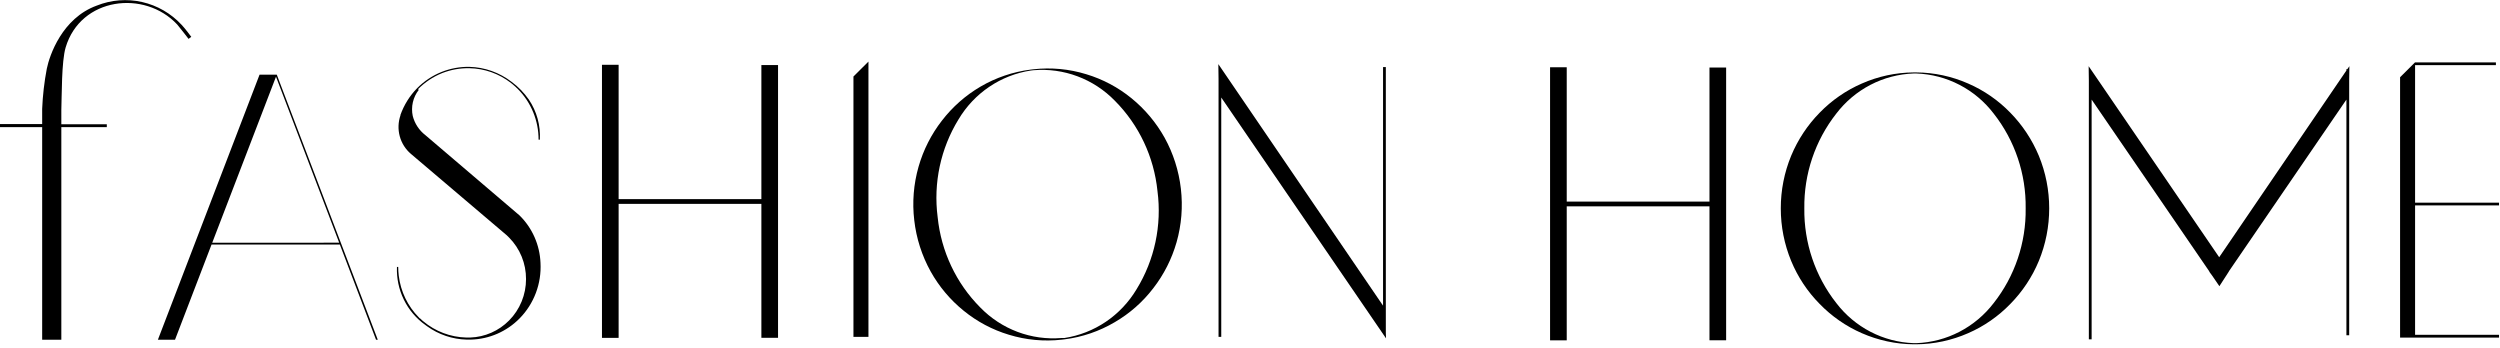 <?xml version="1.0" encoding="UTF-8"?> <svg xmlns="http://www.w3.org/2000/svg" width="510" height="71" viewBox="0 0 510 71" fill="none"> <path fill-rule="evenodd" clip-rule="evenodd" d="M0 25.314H8.602V22.215C8.716 19.464 9.031 16.726 9.546 14.023C10.099 11.292 12.674 3.714 19.725 1.147C22.669 -0.032 25.894 -0.289 28.983 0.41C32.072 1.108 34.883 2.73 37.051 5.066C37.725 5.762 39.019 7.51 39.019 7.51L38.467 7.933C38.467 7.933 36.431 5.298 36.148 4.997C29.487 -2.144 16.436 -0.56 13.389 9.681C12.539 12.562 12.62 19.457 12.512 22.433V25.355H21.788V25.929H12.512C12.512 36.852 12.512 69.307 12.512 69.307H8.602V25.929H0V25.314Z" fill="black"></path> <path fill-rule="evenodd" clip-rule="evenodd" d="M122.802 13.217H126.199V40.621H155.322V13.272H158.72V68.911H155.322V41.59H126.199V68.925H122.802V13.217Z" fill="black"></path> <path fill-rule="evenodd" clip-rule="evenodd" d="M174.104 15.607L177.164 12.562V68.72H174.104V15.607Z" fill="black"></path> <path fill-rule="evenodd" clip-rule="evenodd" d="M237.568 28.072C235.842 24.989 233.554 22.265 230.826 20.044C228.096 17.819 224.964 16.154 221.604 15.142C218.113 14.07 214.443 13.726 210.818 14.132L210.238 14.2C206.631 14.655 203.151 15.839 200.004 17.682C196.968 19.461 194.3 21.816 192.144 24.618C189.974 27.409 188.358 30.599 187.384 34.012C186.372 37.556 186.074 41.271 186.508 44.935C186.926 48.597 188.057 52.138 189.838 55.353C191.556 58.442 193.845 61.168 196.58 63.381C199.31 65.607 202.442 67.272 205.802 68.283C209.293 69.355 212.963 69.699 216.588 69.293L217.168 69.225C220.777 68.771 224.259 67.582 227.401 65.73C230.442 63.963 233.113 61.612 235.262 58.807C237.429 56.014 239.045 52.825 240.021 49.413C241.029 45.868 241.327 42.154 240.898 38.49C240.478 34.829 239.346 31.288 237.568 28.072ZM231.864 58.998C230.281 61.65 228.143 63.916 225.597 65.637C223.053 67.357 220.167 68.489 217.141 68.952H216.561C213.513 69.207 210.445 68.781 207.576 67.703C204.708 66.624 202.11 64.921 199.964 62.712C195.053 57.774 191.986 51.265 191.281 44.293C190.38 37.345 191.886 30.295 195.542 24.345C197.124 21.694 199.264 19.428 201.808 17.708C204.353 15.988 207.241 14.855 210.265 14.391L210.845 14.323C213.893 14.069 216.96 14.496 219.828 15.574C222.696 16.652 225.295 18.355 227.442 20.563C232.352 25.501 235.42 32.01 236.125 38.982C237.042 45.953 235.536 53.029 231.864 58.998Z" fill="black"></path> <path fill-rule="evenodd" clip-rule="evenodd" d="M282.142 13.681H282.709V67.914L282.749 69.02L249.136 19.894V68.72H248.583V16.071L248.543 13.081L282.142 62.357V13.681Z" fill="black"></path> <path fill-rule="evenodd" clip-rule="evenodd" d="M316.214 13.722H319.612V41.125H348.734V13.776H352.132V69.416H348.734V42.094H319.612V69.429H316.214V13.722Z" fill="black"></path> <path fill-rule="evenodd" clip-rule="evenodd" d="M415.919 31.772C414.551 28.498 412.58 25.518 410.108 22.993C407.65 20.461 404.729 18.439 401.506 17.04C398.173 15.571 394.583 14.8 390.949 14.773H390.369C386.736 14.8 383.144 15.571 379.812 17.04C376.591 18.441 373.669 20.463 371.21 22.993C368.735 25.515 366.762 28.495 365.399 31.772C363.997 35.171 363.277 38.82 363.282 42.504C363.277 46.188 363.997 49.836 365.399 53.236C366.754 56.513 368.728 59.49 371.21 62.002C373.669 64.536 376.59 66.562 379.812 67.968C383.147 69.429 386.736 70.2 390.369 70.235H390.949C394.583 70.203 398.172 69.432 401.506 67.968C404.73 66.565 407.652 64.538 410.108 62.002C412.585 59.486 414.558 56.51 415.919 53.236C417.321 49.836 418.041 46.188 418.036 42.504C418.041 38.82 417.321 35.171 415.919 31.772ZM406.724 61.81C404.846 64.261 402.461 66.265 399.734 67.681C397.01 69.096 394.01 69.889 390.949 70.003H390.369C387.307 69.891 384.307 69.099 381.583 67.683C378.856 66.268 376.471 64.263 374.594 61.81C370.292 56.327 367.992 49.507 368.082 42.504C367.989 35.496 370.289 28.671 374.594 23.184C376.468 20.729 378.854 18.722 381.58 17.306C384.306 15.89 387.307 15.1 390.369 14.991H390.949C394.011 15.101 397.012 15.891 399.739 17.307C402.465 18.723 404.85 20.729 406.724 23.184C411.034 28.668 413.336 35.495 413.236 42.504C413.332 49.508 411.032 56.33 406.724 61.81Z" fill="black"></path> <path fill-rule="evenodd" clip-rule="evenodd" d="M478.668 14.105H478.857L479.275 13.504L479.234 16.276V68.392H478.668V20.317L454.682 55.367L454.696 55.38L452.754 58.384L451.338 56.309L450.691 55.421L450.718 55.394L426.692 20.317V69.225H426.125V16.48L426.085 13.504L452.714 52.472L478.668 14.378V14.105Z" fill="black"></path> <path fill-rule="evenodd" clip-rule="evenodd" d="M489.616 15.757L492.677 12.712V12.726H509.166V13.285H492.677V41.344H509.8V41.904H492.677V68.297H509.8V68.87H492.677H489.616V15.757Z" fill="black"></path> <path fill-rule="evenodd" clip-rule="evenodd" d="M76.717 69.307H77.067L56.466 15.238H52.947L32.21 69.307H35.702L43.158 49.878H69.328L76.717 69.32V69.307ZM43.293 49.523L56.304 15.647L69.193 49.509L43.293 49.523Z" fill="black"></path> <path fill-rule="evenodd" clip-rule="evenodd" d="M85.279 18.187C86.675 16.775 88.34 15.665 90.173 14.923C91.946 14.221 93.838 13.878 95.741 13.913C98.824 13.967 101.807 15.025 104.249 16.93L104.721 17.313C104.754 17.333 104.782 17.361 104.802 17.395L104.937 17.504L105.058 17.613L105.233 17.763L105.355 17.9L105.449 17.968L105.665 18.187C107.002 19.54 108.062 21.147 108.784 22.916C109.506 24.685 109.875 26.581 109.871 28.495H110.128C110.292 25.588 109.5 22.707 107.876 20.303C106.909 18.916 105.725 17.699 104.37 16.698C101.888 14.787 98.873 13.717 95.755 13.64C93.814 13.606 91.885 13.959 90.079 14.678C88.215 15.424 86.522 16.548 85.103 17.982C83.588 19.53 82.424 21.394 81.692 23.443V23.539C81.219 24.912 81.169 26.398 81.55 27.8C81.93 29.203 82.723 30.455 83.823 31.39L102.793 47.501L103.373 47.993C103.534 48.143 103.71 48.307 103.858 48.471C104.958 49.578 105.829 50.895 106.421 52.346C107.014 53.797 107.316 55.352 107.31 56.923C107.313 58.492 107.01 60.047 106.417 61.498C105.825 62.948 104.955 64.266 103.858 65.374C101.747 67.511 98.913 68.755 95.93 68.856H95.094C91.899 68.776 88.822 67.612 86.357 65.552L86.142 65.374C86.06 65.317 85.987 65.248 85.926 65.169C85.858 65.121 85.798 65.061 85.751 64.992H85.683L85.454 64.76C83.168 62.458 81.719 59.441 81.342 56.199C81.273 55.619 81.237 55.035 81.234 54.451H80.978C80.887 56.757 81.369 59.049 82.379 61.117C83.39 63.185 84.897 64.964 86.762 66.289L87.112 66.549C89.478 68.259 92.296 69.21 95.202 69.279H96.065C99.804 69.186 103.364 67.636 106.002 64.951C107.456 63.472 108.587 61.7 109.321 59.75C110.055 57.8 110.376 55.716 110.262 53.632C110.116 49.97 108.586 46.504 105.988 43.951L86.775 27.567C85.509 26.594 84.602 25.219 84.2 23.662C84.004 22.738 84.012 21.781 84.224 20.86C84.436 19.939 84.847 19.078 85.427 18.337L85.279 18.187Z" fill="black"></path> </svg> 